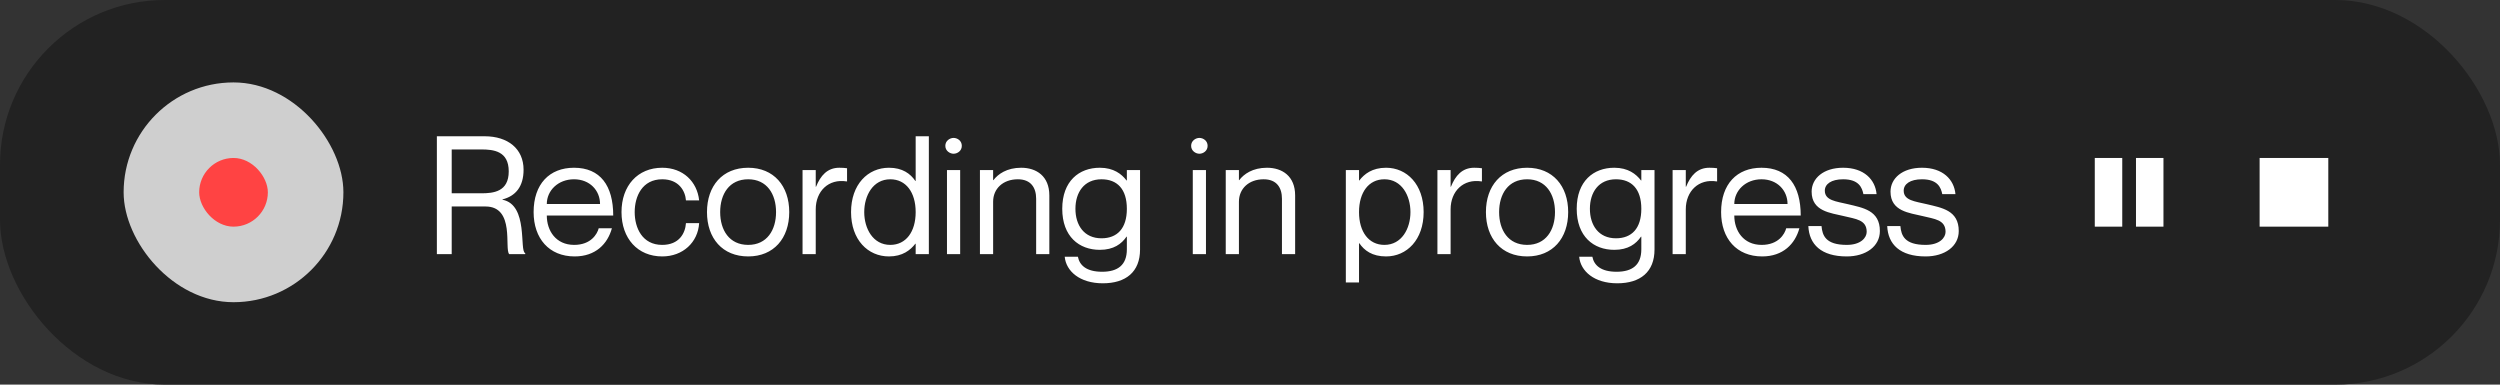 <svg width="364" height="56" viewBox="0 0 364 56" fill="none" xmlns="http://www.w3.org/2000/svg">
<rect x="0" y="0" width="364" height="56" fill="#333333" stroke="none"/>
<rect width="364" height="56" rx="24" fill="#222222"/>
<rect x="18" y="12" width="32" height="32" rx="16" fill="#CFCFCF"/>
<rect x="29" y="23" width="10" height="10" rx="5" fill="#FF4343"/>
<path d="M63.608 37V19.84H70.568C73.952 19.84 76.232 21.664 76.232 24.712C76.232 27.184 75.056 28.552 73.16 29.032V29.08C76.976 29.824 75.584 36.568 76.472 36.856V37H74.144C73.4 36.28 75.032 30.064 70.688 30.064H65.768V37H63.608ZM65.768 21.76V28.144H70.064C71.84 28.144 74.072 27.928 74.072 24.952C74.072 21.976 71.84 21.76 70.064 21.76H65.768ZM83.598 35.656C86.046 35.656 86.958 34.072 87.174 33.232H89.094C88.47 35.512 86.718 37.336 83.67 37.336C79.95 37.336 77.694 34.72 77.694 30.88C77.694 26.8 79.998 24.424 83.574 24.424C87.414 24.424 89.286 27.04 89.286 31.384H79.614C79.614 33.592 80.934 35.656 83.598 35.656ZM83.574 26.104C81.27 26.104 79.614 27.736 79.614 29.704H87.366C87.366 27.736 85.878 26.104 83.574 26.104ZM99.875 29.176C99.779 27.832 98.867 26.104 96.419 26.104C93.515 26.104 92.411 28.576 92.411 30.88C92.411 33.184 93.515 35.656 96.419 35.656C98.891 35.656 99.779 33.952 99.875 32.488H101.795C101.627 35.272 99.443 37.336 96.419 37.336C92.843 37.336 90.491 34.72 90.491 30.88C90.491 27.04 92.843 24.424 96.419 24.424C99.443 24.424 101.507 26.44 101.795 29.176H99.875ZM108.937 37.336C105.193 37.336 102.937 34.696 102.937 30.88C102.937 27.064 105.193 24.424 108.937 24.424C112.657 24.424 114.913 27.064 114.913 30.88C114.913 34.696 112.657 37.336 108.937 37.336ZM108.937 35.656C111.673 35.656 112.993 33.496 112.993 30.88C112.993 28.264 111.673 26.104 108.937 26.104C106.177 26.104 104.857 28.264 104.857 30.88C104.857 33.496 106.177 35.656 108.937 35.656ZM122.203 24.424C122.659 24.424 122.995 24.448 123.331 24.496V26.416H123.283C120.619 25.984 118.771 27.856 118.771 30.472V37H116.851V24.76H118.771V27.184H118.819C119.467 25.576 120.451 24.424 122.203 24.424ZM133.321 19.84H135.241V37H133.321V35.488H133.273C132.553 36.424 131.401 37.336 129.433 37.336C126.361 37.336 123.913 34.912 123.913 30.88C123.913 26.848 126.361 24.424 129.433 24.424C131.401 24.424 132.553 25.288 133.273 26.344H133.321V19.84ZM129.625 35.656C131.905 35.656 133.321 33.76 133.321 30.88C133.321 28 131.905 26.104 129.625 26.104C127.105 26.104 125.833 28.48 125.833 30.88C125.833 33.28 127.105 35.656 129.625 35.656ZM138.84 22.384C138.312 22.384 137.64 21.976 137.64 21.232C137.64 20.488 138.312 20.08 138.84 20.08C139.392 20.08 140.04 20.488 140.04 21.232C140.04 21.976 139.392 22.384 138.84 22.384ZM137.88 24.76H139.8V37H137.88V24.76ZM148.679 24.424C150.911 24.424 152.783 25.648 152.783 28.456V37H150.863V28.936C150.863 27.352 150.119 26.104 148.199 26.104C146.039 26.104 144.599 27.472 144.599 29.368V37H142.679V24.76H144.599V26.224H144.647C145.295 25.36 146.591 24.424 148.679 24.424ZM164.071 24.76H165.991V36.328C165.991 39.592 163.927 41.248 160.567 41.248C157.207 41.248 155.215 39.472 155.023 37.384H156.943C157.183 38.632 158.191 39.568 160.471 39.568C162.751 39.568 164.071 38.584 164.071 36.304V34.456H164.023C163.303 35.512 162.151 36.376 160.135 36.376C157.111 36.376 154.663 34.432 154.663 30.4C154.663 26.368 157.111 24.424 160.135 24.424C162.151 24.424 163.303 25.336 164.023 26.272H164.071V24.76ZM160.375 34.696C162.655 34.696 164.071 33.28 164.071 30.4C164.071 27.52 162.655 26.104 160.375 26.104C157.855 26.104 156.583 28 156.583 30.4C156.583 32.8 157.855 34.696 160.375 34.696ZM174.629 22.384C174.101 22.384 173.429 21.976 173.429 21.232C173.429 20.488 174.101 20.08 174.629 20.08C175.181 20.08 175.829 20.488 175.829 21.232C175.829 21.976 175.181 22.384 174.629 22.384ZM173.669 24.76H175.589V37H173.669V24.76ZM184.468 24.424C186.7 24.424 188.572 25.648 188.572 28.456V37H186.652V28.936C186.652 27.352 185.908 26.104 183.988 26.104C181.828 26.104 180.388 27.472 180.388 29.368V37H178.468V24.76H180.388V26.224H180.436C181.084 25.36 182.38 24.424 184.468 24.424ZM201.809 24.424C204.833 24.424 207.281 26.848 207.281 30.88C207.281 34.912 204.833 37.336 201.809 37.336C199.793 37.336 198.641 36.472 197.921 35.416H197.873V41.128H195.953V24.76H197.873V26.272H197.921C198.641 25.336 199.793 24.424 201.809 24.424ZM201.569 35.656C204.089 35.656 205.361 33.28 205.361 30.88C205.361 28.48 204.089 26.104 201.569 26.104C199.289 26.104 197.873 28 197.873 30.88C197.873 33.76 199.289 35.656 201.569 35.656ZM214.641 24.424C215.097 24.424 215.433 24.448 215.769 24.496V26.416H215.721C213.057 25.984 211.209 27.856 211.209 30.472V37H209.289V24.76H211.209V27.184H211.257C211.905 25.576 212.889 24.424 214.641 24.424ZM222.351 37.336C218.607 37.336 216.351 34.696 216.351 30.88C216.351 27.064 218.607 24.424 222.351 24.424C226.071 24.424 228.327 27.064 228.327 30.88C228.327 34.696 226.071 37.336 222.351 37.336ZM222.351 35.656C225.087 35.656 226.407 33.496 226.407 30.88C226.407 28.264 225.087 26.104 222.351 26.104C219.591 26.104 218.271 28.264 218.271 30.88C218.271 33.496 219.591 35.656 222.351 35.656ZM238.977 24.76H240.897V36.328C240.897 39.592 238.833 41.248 235.473 41.248C232.113 41.248 230.121 39.472 229.929 37.384H231.849C232.089 38.632 233.097 39.568 235.377 39.568C237.657 39.568 238.977 38.584 238.977 36.304V34.456H238.929C238.209 35.512 237.057 36.376 235.041 36.376C232.017 36.376 229.569 34.432 229.569 30.4C229.569 26.368 232.017 24.424 235.041 24.424C237.057 24.424 238.209 25.336 238.929 26.272H238.977V24.76ZM235.281 34.696C237.561 34.696 238.977 33.28 238.977 30.4C238.977 27.52 237.561 26.104 235.281 26.104C232.761 26.104 231.489 28 231.489 30.4C231.489 32.8 232.761 34.696 235.281 34.696ZM248.883 24.424C249.339 24.424 249.675 24.448 250.011 24.496V26.416H249.963C247.299 25.984 245.451 27.856 245.451 30.472V37H243.531V24.76H245.451V27.184H245.499C246.147 25.576 247.131 24.424 248.883 24.424ZM256.497 35.656C258.945 35.656 259.857 34.072 260.073 33.232H261.993C261.369 35.512 259.617 37.336 256.569 37.336C252.849 37.336 250.593 34.72 250.593 30.88C250.593 26.8 252.897 24.424 256.473 24.424C260.313 24.424 262.185 27.04 262.185 31.384H252.513C252.513 33.592 253.833 35.656 256.497 35.656ZM256.473 26.104C254.169 26.104 252.513 27.736 252.513 29.704H260.265C260.265 27.736 258.777 26.104 256.473 26.104ZM269.054 29.728C271.238 30.256 273.71 30.616 273.71 33.64C273.71 35.872 271.67 37.336 268.886 37.336C265.142 37.336 263.414 35.56 263.294 32.92H265.214C265.334 34.288 265.814 35.656 268.886 35.656C270.974 35.656 271.79 34.576 271.79 33.76C271.79 31.984 270.182 31.888 268.43 31.456C266.558 31 263.774 30.784 263.774 27.904C263.774 25.984 265.478 24.424 268.358 24.424C271.406 24.424 273.038 26.152 273.23 28.264H271.31C271.118 27.328 270.662 26.104 268.358 26.104C266.63 26.104 265.694 26.8 265.694 27.76C265.694 29.2 267.35 29.32 269.054 29.728ZM280.538 29.728C282.722 30.256 285.194 30.616 285.194 33.64C285.194 35.872 283.154 37.336 280.37 37.336C276.626 37.336 274.898 35.56 274.778 32.92H276.698C276.818 34.288 277.298 35.656 280.37 35.656C282.458 35.656 283.274 34.576 283.274 33.76C283.274 31.984 281.666 31.888 279.914 31.456C278.042 31 275.258 30.784 275.258 27.904C275.258 25.984 276.962 24.424 279.842 24.424C282.89 24.424 284.522 26.152 284.714 28.264H282.794C282.602 27.328 282.146 26.104 279.842 26.104C278.114 26.104 277.178 26.8 277.178 27.76C277.178 29.2 278.834 29.32 280.538 29.728Z" fill="white"/>
<rect width="4" height="10" transform="translate(305 23)" fill="white"/>
<rect width="4" height="10" transform="translate(311 23)" fill="white"/>
<rect width="10" height="10" transform="translate(329 23)" fill="white"/>
</svg>
